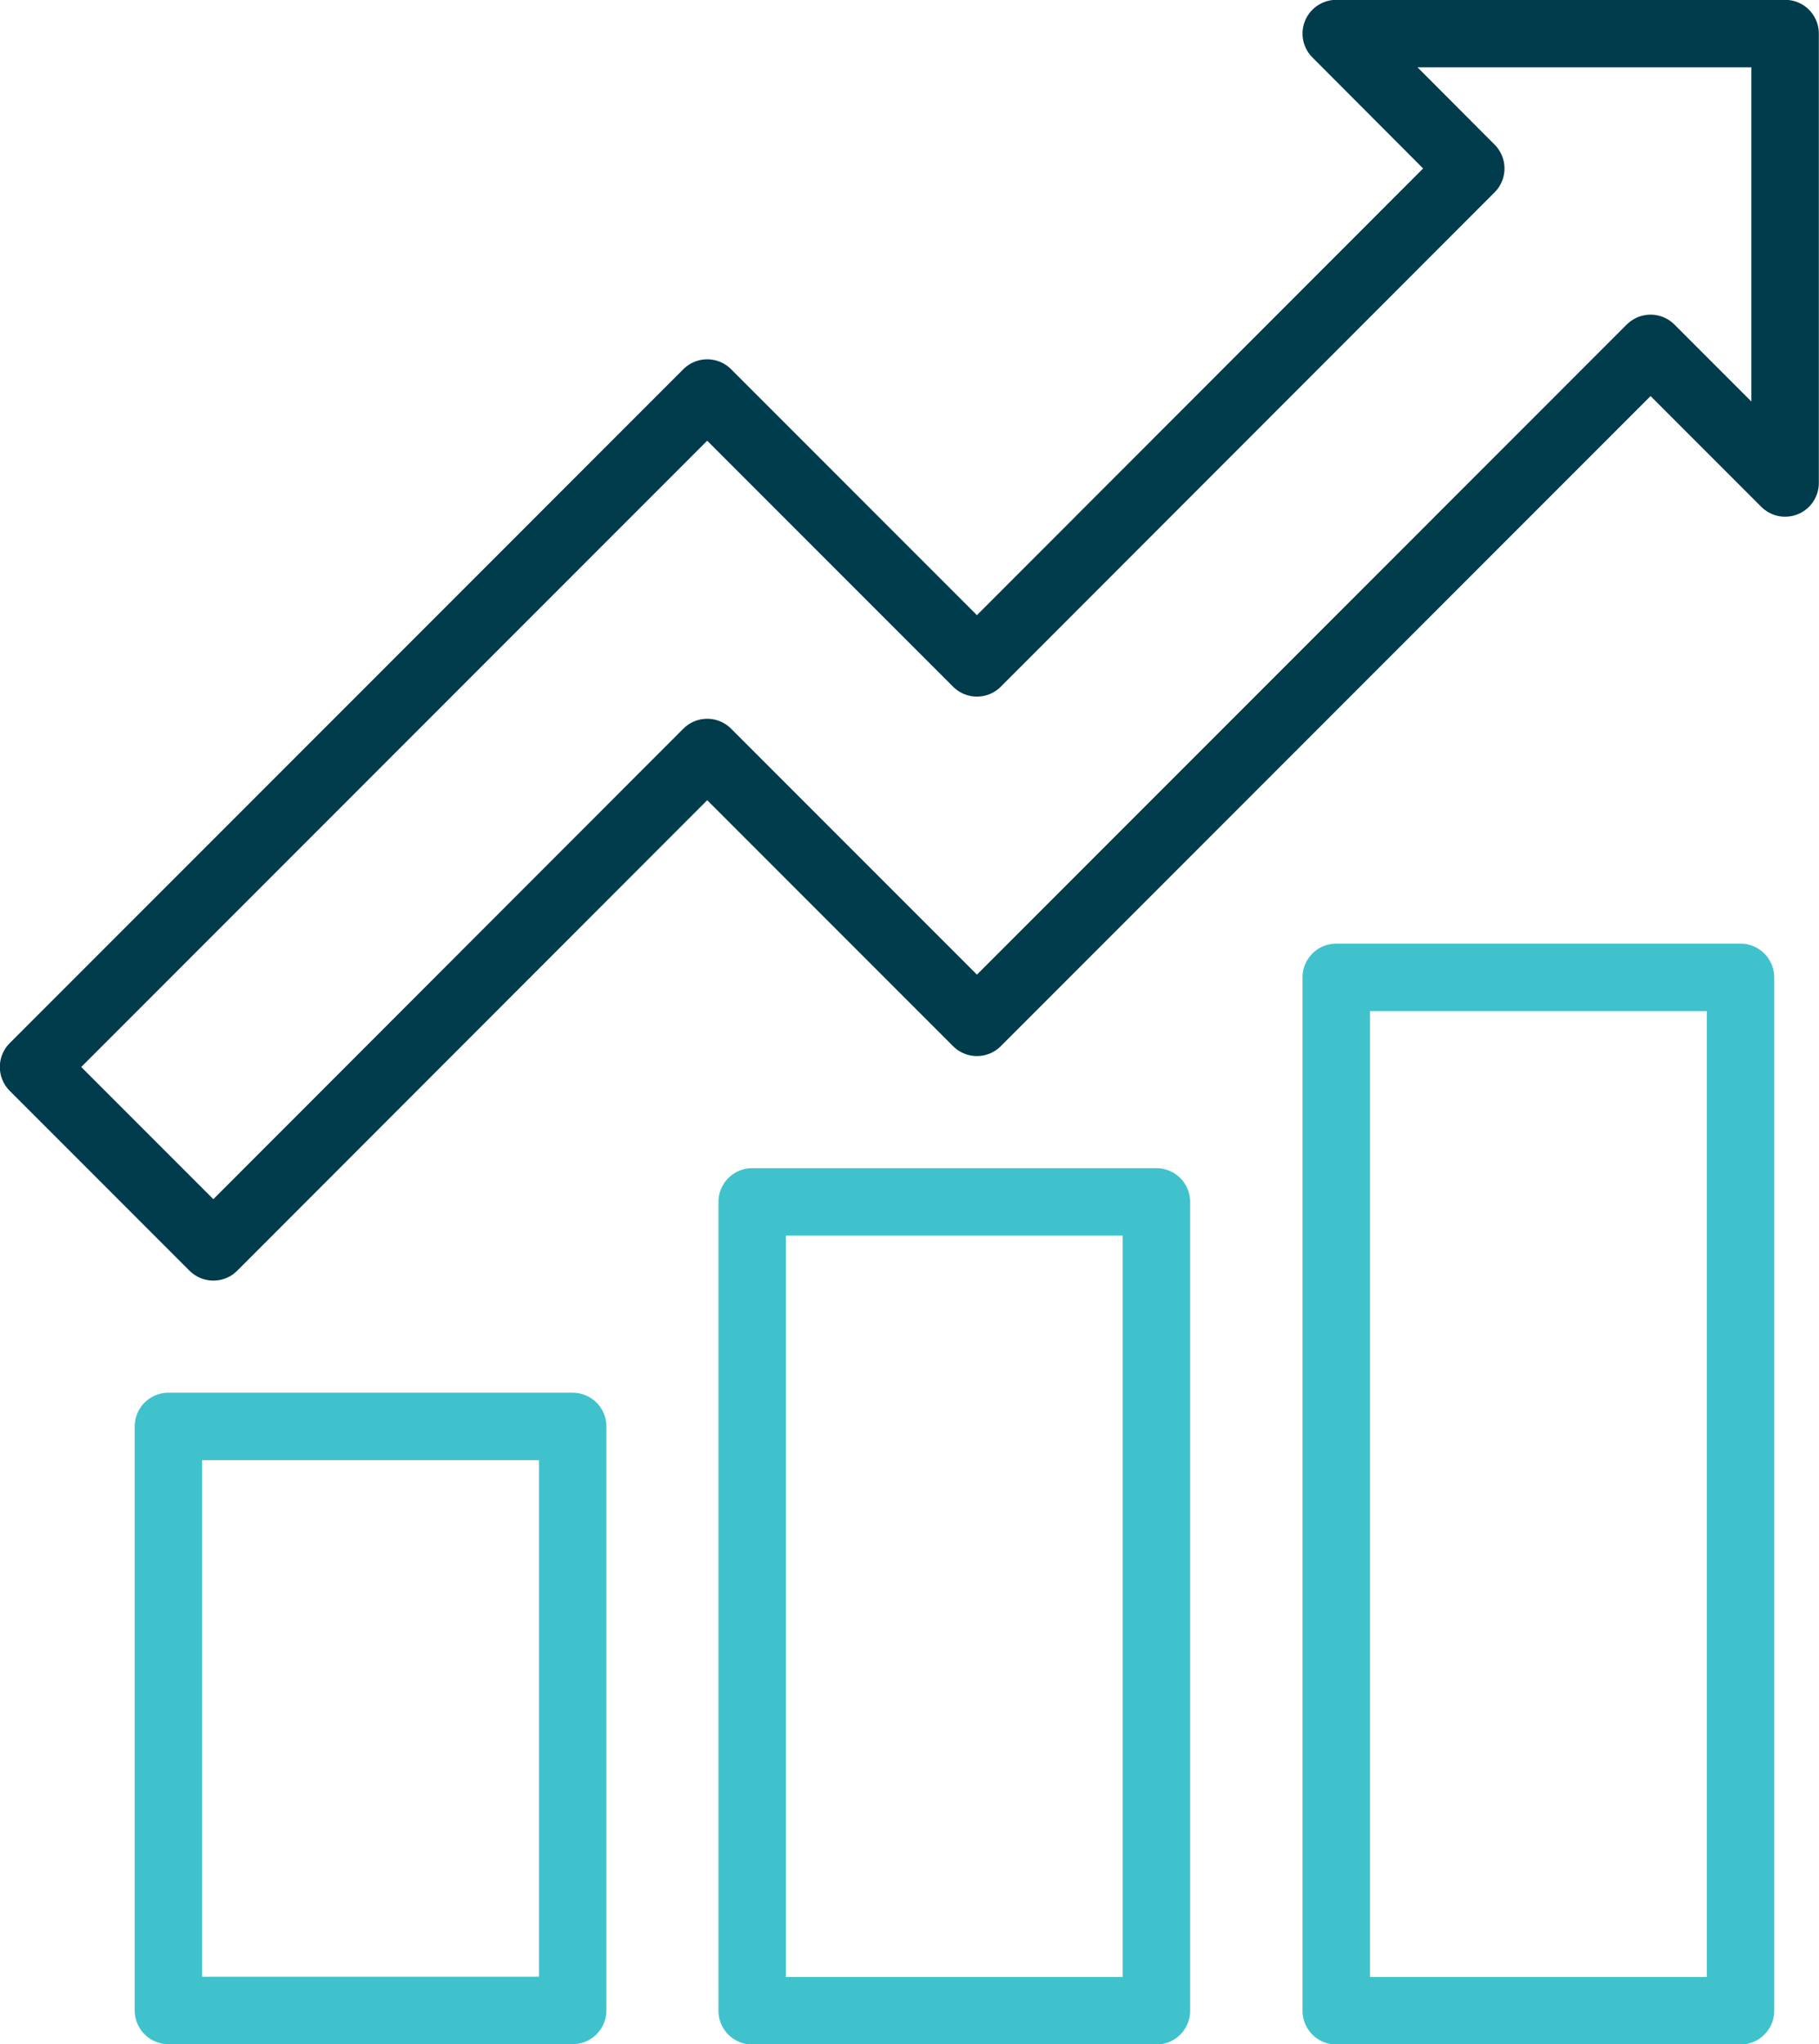 <?xml version="1.0" encoding="UTF-8"?><svg id="Layer_2" xmlns="http://www.w3.org/2000/svg" viewBox="0 0 55.84 62.73"><defs><style>.cls-1{stroke:#40c2cd;}.cls-1,.cls-2{fill:none;stroke-linecap:round;stroke-linejoin:round;stroke-width:2.07px;}.cls-2{stroke:#003c4c;}</style></defs><g id="Blue"><g><rect class="cls-1" x="41.02" y="29.99" width="12.41" height="31.71"/><rect class="cls-1" x="5.17" y="43.77" width="12.41" height="17.92"/><rect class="cls-1" x="23.09" y="36.88" width="12.41" height="24.82"/><polygon class="cls-2" points="6.55 38.26 21.71 23.09 29.99 31.37 50.67 10.69 54.8 14.82 54.8 1.03 41.02 1.03 45.15 5.17 29.99 20.34 21.71 12.06 1.03 32.74 6.55 38.26"/></g></g></svg>